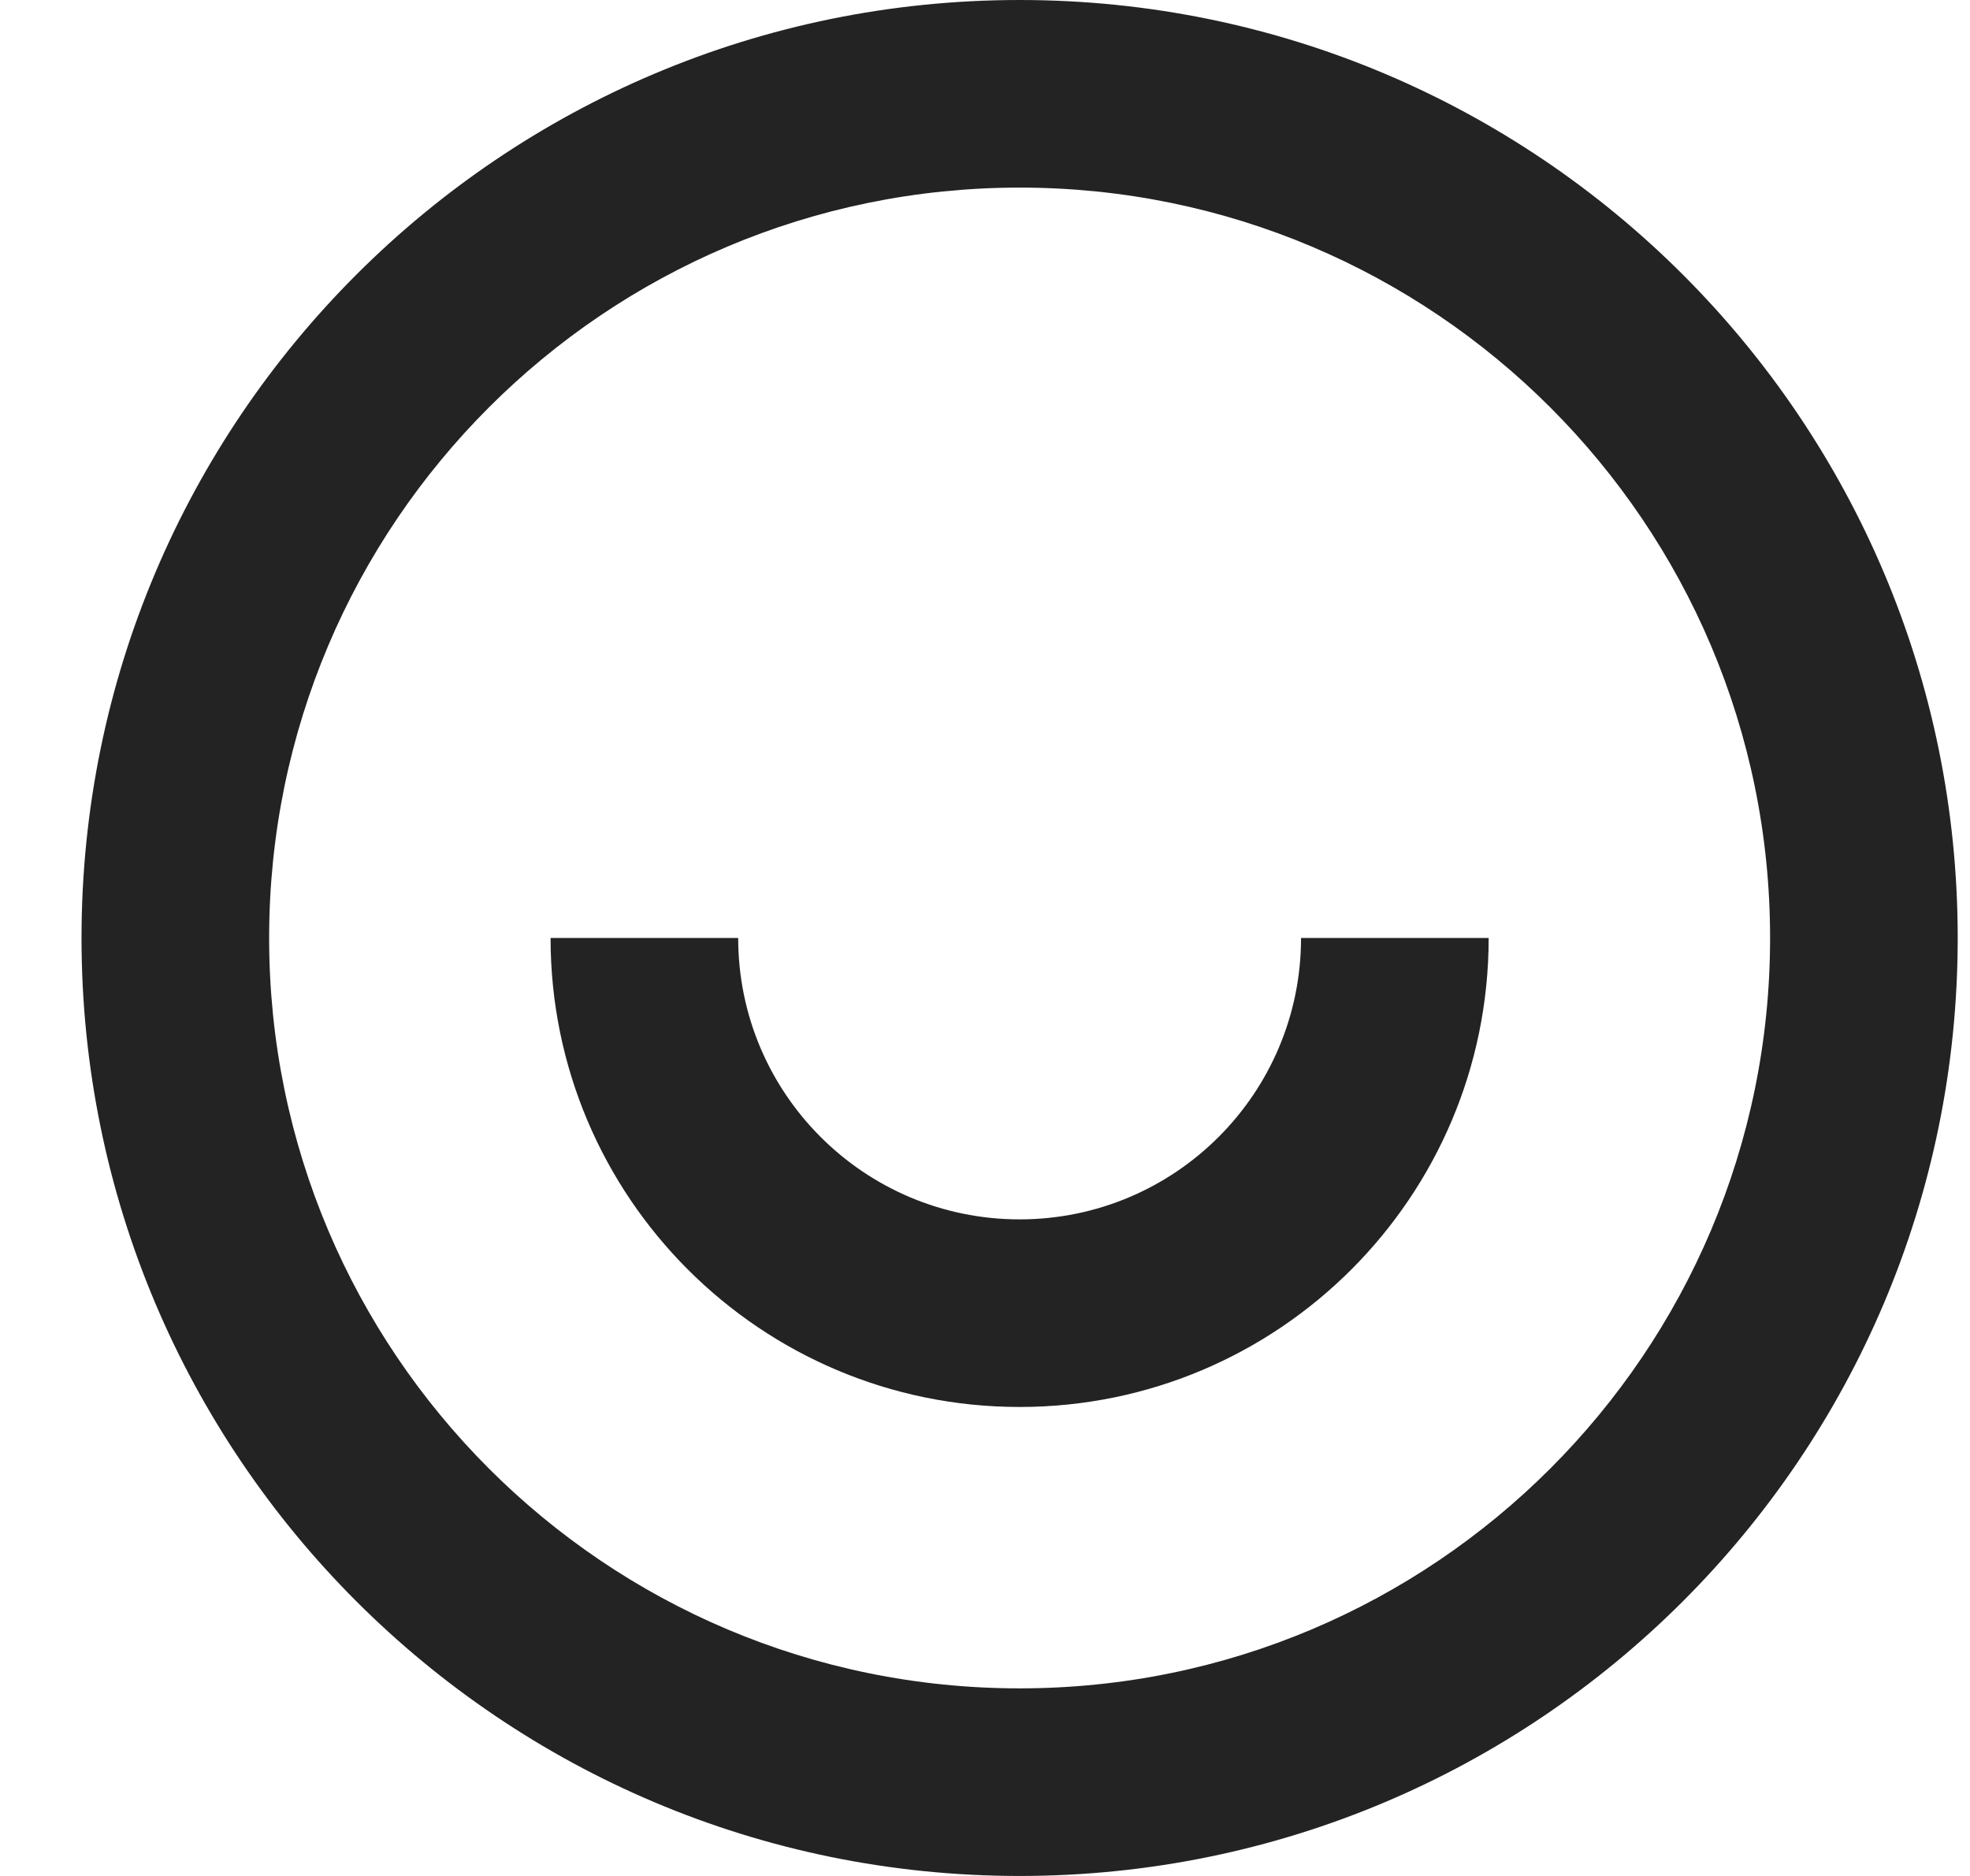 <svg width="21" height="20" viewBox="0 0 21 20" fill="none" xmlns="http://www.w3.org/2000/svg">
<path d="M10.869 20C5.346 20 0.869 15.523 0.869 10C0.869 4.477 5.346 0 10.869 0C16.392 0 20.869 4.477 20.869 10C20.869 15.523 16.392 20 10.869 20ZM10.869 18C15.287 18 18.869 14.418 18.869 10C18.869 5.582 15.287 2 10.869 2C6.45 2 2.869 5.582 2.869 10C2.869 14.418 6.45 18 10.869 18ZM5.869 10H7.869C7.869 11.657 9.212 13 10.869 13C12.526 13 13.869 11.657 13.869 10H15.869C15.869 12.761 13.63 15 10.869 15C8.107 15 5.869 12.761 5.869 10Z" fill="#232323"/>
</svg>
